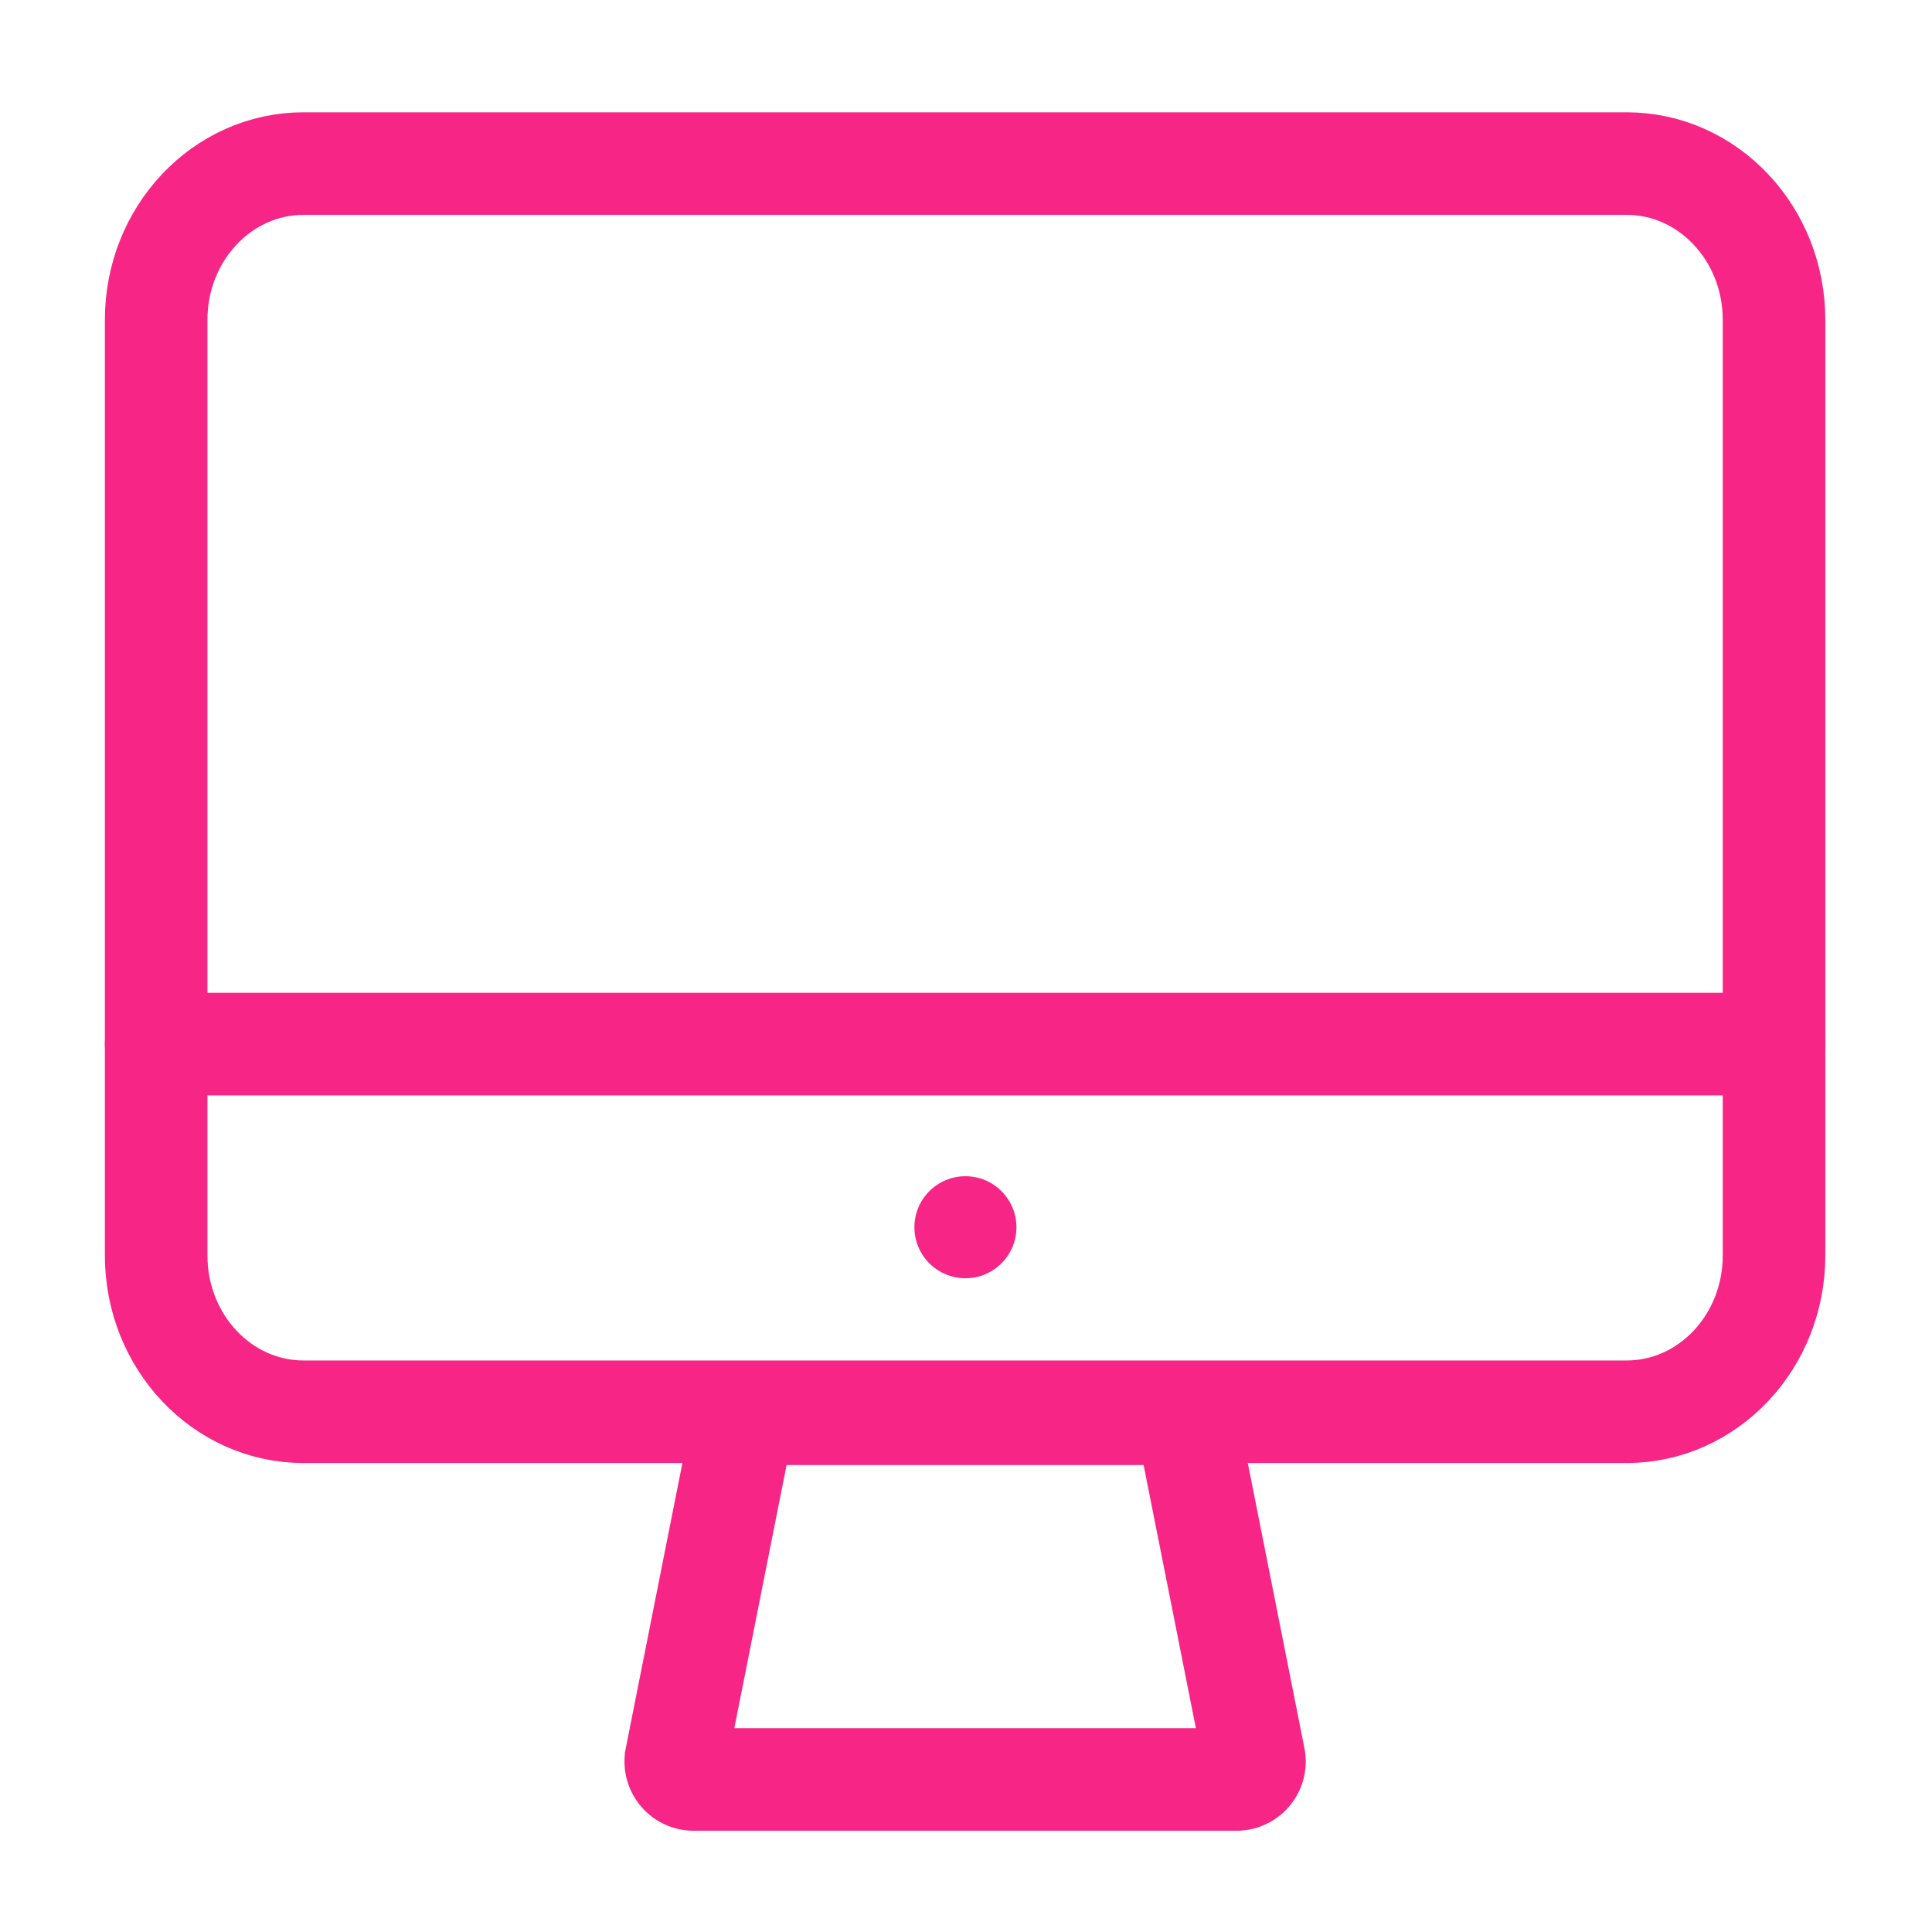 <?xml version="1.0" encoding="utf-8"?>
<svg xmlns="http://www.w3.org/2000/svg" viewBox="0 0 150.702 150.702"><defs fill="#f72585"><style>.cls-1,.cls-2{fill:none;stroke:#f72585;stroke-width:8px;}.cls-1{stroke-linecap:round;stroke-linejoin:round;}.cls-2{stroke-miterlimit:10;}.cls-3{fill:#f72585;}</style></defs><g id="Icon"><path class="cls-1" d="M12.181,97.929l0-72.978c0-6.734,5.149-12.192,11.5-12.192l103.199,0c6.351,0,11.5,5.459,11.5,12.192l0,72.978c0,6.734-5.149,12.192-11.5,12.192l-103.199,0C17.33,110.122,12.181,104.663,12.181,97.929Z" fill="#f72585"/><line class="cls-1" x1="12.181" y1="81.44" x2="138.381" y2="81.44" fill="#f72585"/><path class="cls-2" d="M92.49,110.277h-34.418l-5.333,26.853a1.4,1.4,0,0,0,1.373,1.673H96.45a1.4,1.4,0,0,0,1.373-1.673Z" fill="#f72585"/><circle class="cls-3" cx="75.306" cy="95.728" r="3.979" fill="#f72585"/></g></svg>
